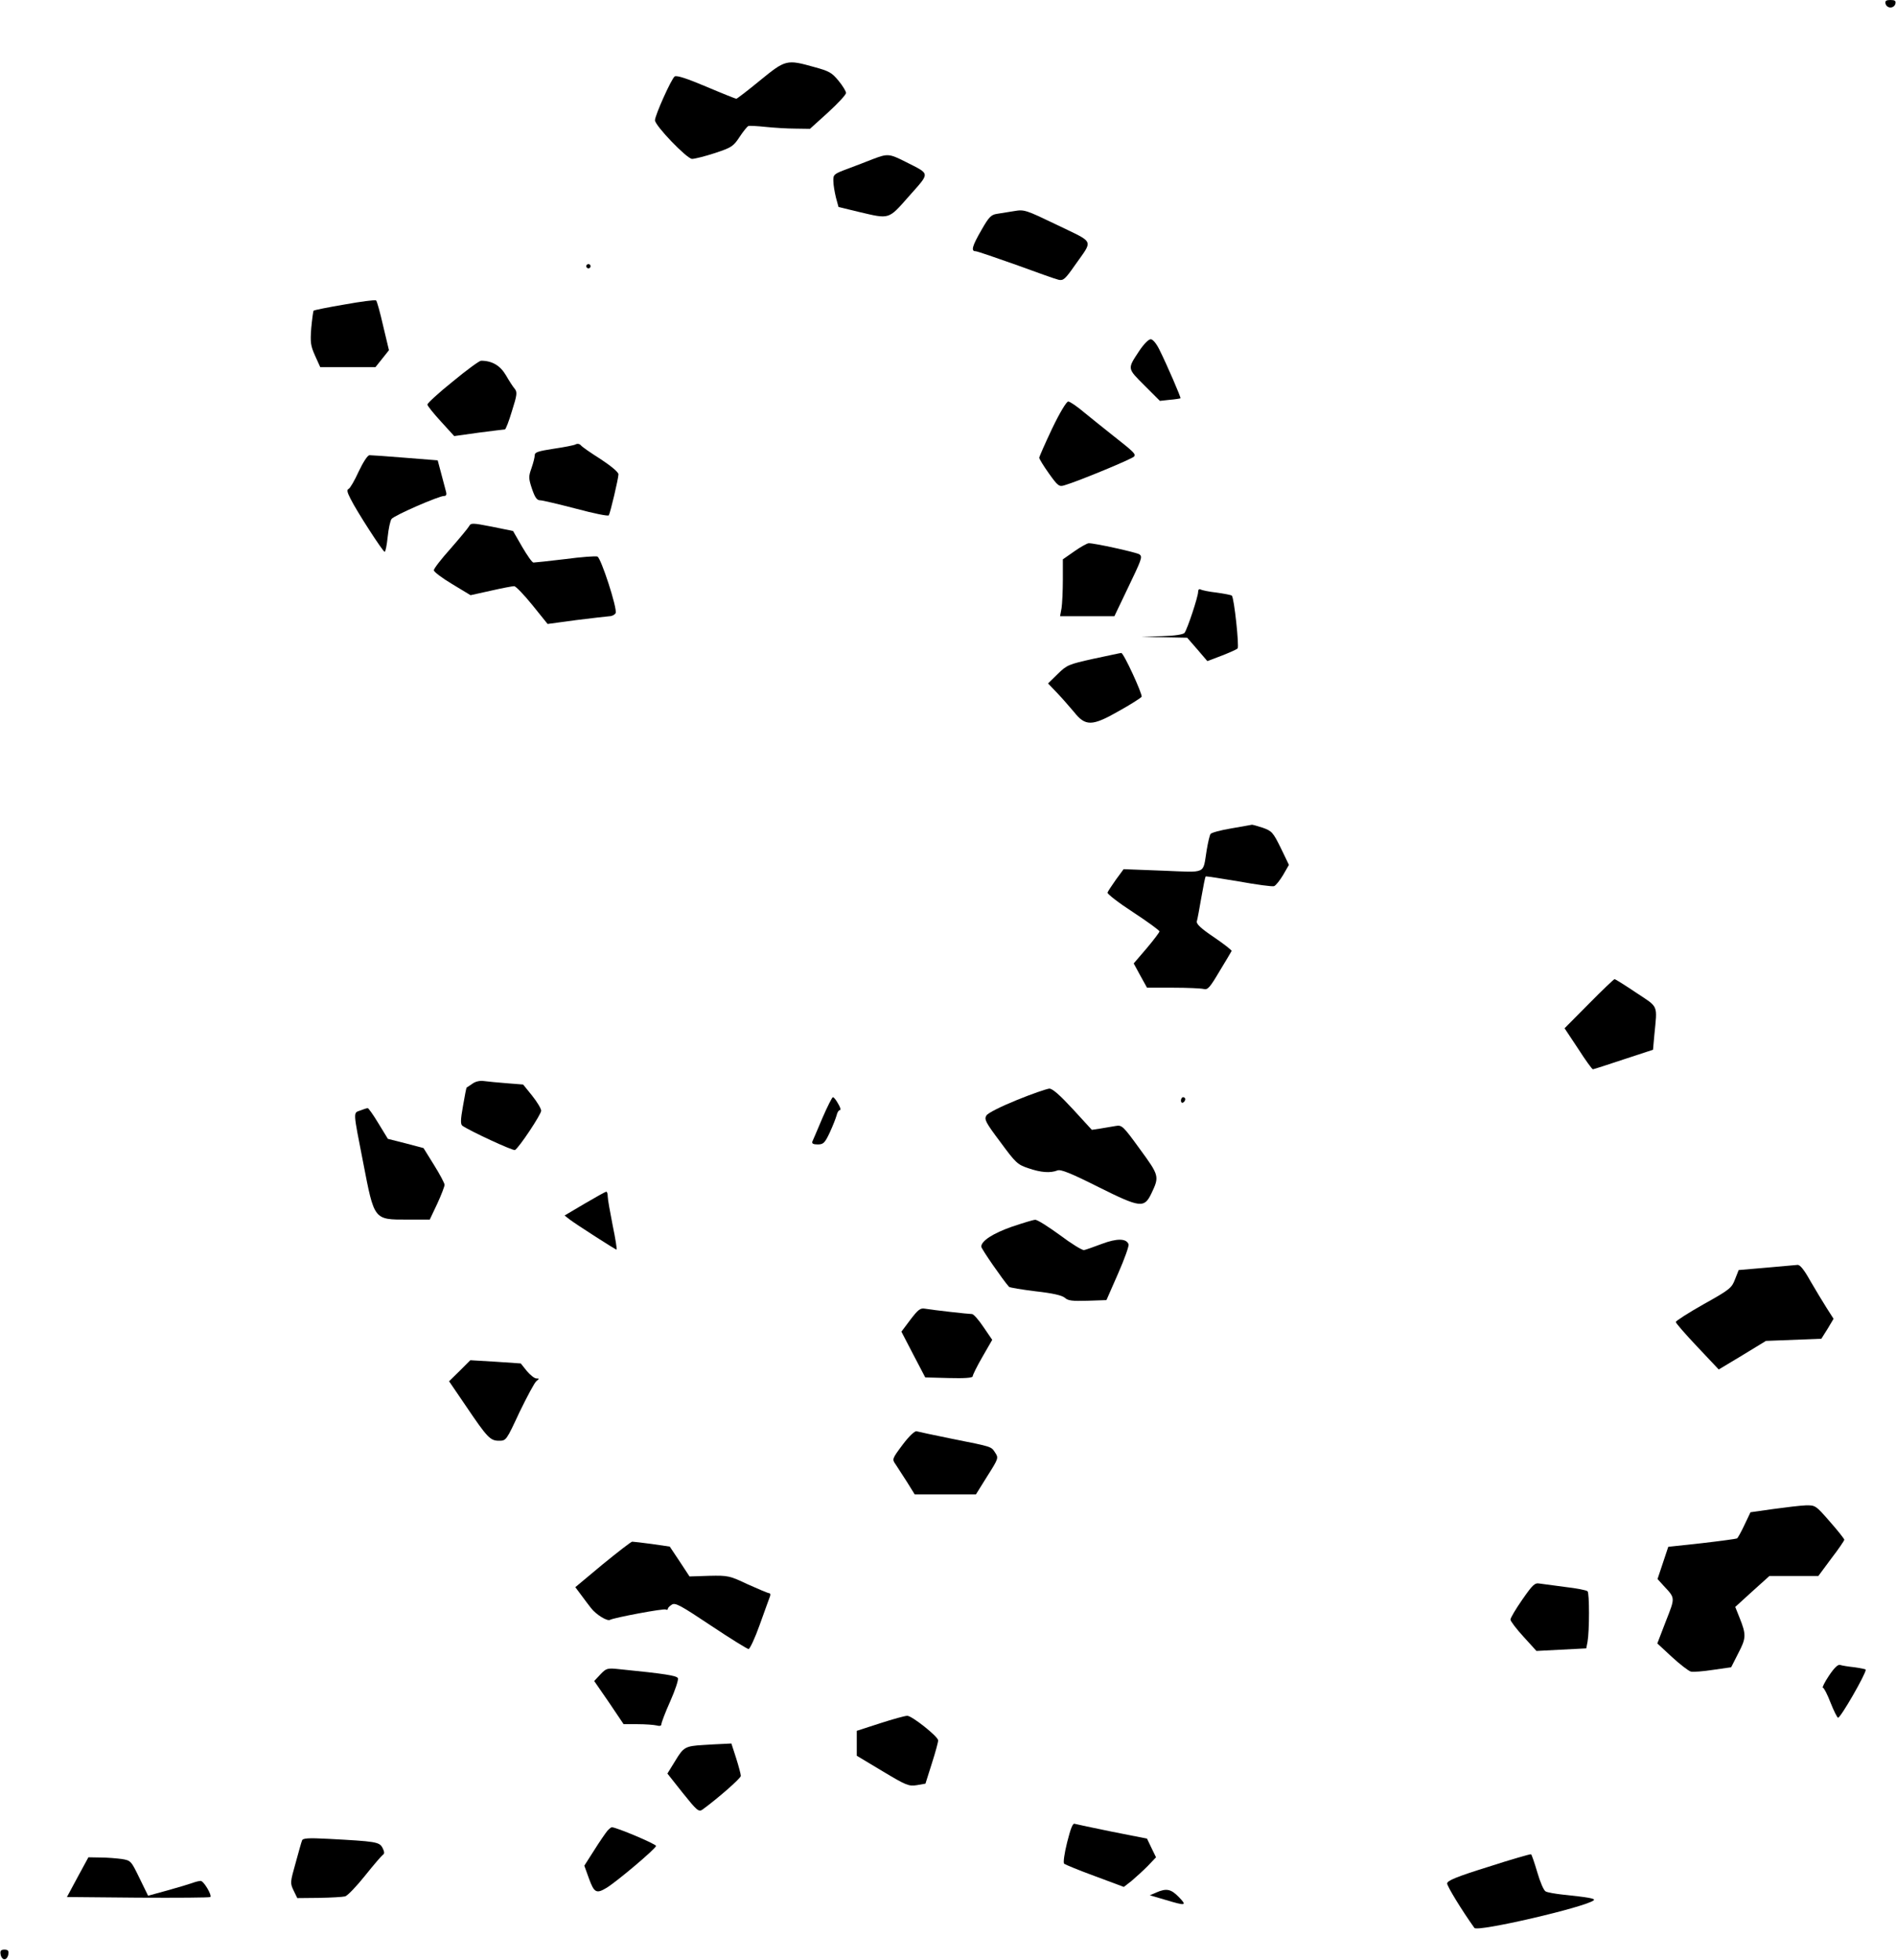 <?xml version="1.0" encoding="UTF-8" standalone="yes"?>
<svg version="1.0" xmlns="http://www.w3.org/2000/svg" width="233.462mm" height="241.351mm" viewBox="0 0 883 913" preserveAspectRatio="xMidYMid meet">
  <g transform="translate(0,913) scale(0.1,-0.1)" fill="#000000" stroke="none">
    <path d="M8782 9113 c2 -10 12 -18 23 -18 11 0 21 8 23 18 3 13 -3 17 -23 17
-20 0 -26 -4 -23 -17z"/>
    <path d="M3539 8755 c-57 -47 -107 -85 -110 -85 -3 0 -66 25 -139 56 -90 38
-138 54 -148 48 -15 -10 -91 -179 -92 -204 0 -25 149 -180 173 -180 12 0 60
12 106 27 78 26 86 31 115 75 17 26 36 49 41 51 6 2 42 0 80 -4 39 -4 101 -8
139 -8 l68 -1 84 76 c46 42 84 83 84 91 0 8 -16 34 -35 57 -31 38 -44 45 -114
64 -128 36 -133 34 -252 -63z"/>
    <path d="M4065 8389 c-27 -11 -80 -31 -117 -45 -65 -24 -68 -27 -67 -57 0 -18
6 -52 12 -77 l12 -44 95 -23 c145 -34 136 -37 234 74 99 112 100 100 -16 159
-77 39 -84 39 -153 13z"/>
    <path d="M4724 8147 c-27 -4 -63 -10 -81 -13 -27 -4 -38 -15 -72 -75 -43 -74
-50 -99 -28 -99 8 0 92 -29 188 -63 96 -35 185 -67 199 -70 22 -5 31 3 75 66
87 124 96 103 -79 188 -148 71 -155 74 -202 66z"/>
    <path d="M2730 7890 c0 -5 5 -10 10 -10 6 0 10 5 10 10 0 6 -4 10 -10 10 -5 0
-10 -4 -10 -10z"/>
    <path d="M1605 7712 c-77 -13 -142 -26 -145 -29 -2 -2 -7 -39 -11 -81 -5 -67
-3 -82 18 -129 l24 -53 129 0 128 0 32 40 31 39 -27 113 c-14 62 -29 116 -33
119 -3 3 -69 -5 -146 -19z"/>
    <path d="M5306 7496 c-56 -85 -57 -80 24 -161 l72 -72 46 5 c26 2 48 6 50 7 3
3 -63 156 -99 228 -14 28 -30 47 -40 47 -10 0 -33 -24 -53 -54z"/>
    <path d="M2108 7353 c-65 -52 -118 -101 -118 -107 0 -6 29 -42 63 -79 l62 -68
114 16 c63 8 118 15 122 15 4 0 19 39 33 86 24 75 25 88 13 103 -8 9 -26 37
-41 63 -27 46 -65 68 -116 68 -8 0 -68 -44 -132 -97z"/>
    <path d="M4900 7134 c-33 -70 -60 -131 -60 -136 0 -5 20 -38 45 -73 42 -59 48
-63 73 -55 65 19 318 124 324 134 8 12 0 20 -103 101 -35 27 -92 74 -127 102
-34 29 -69 53 -77 53 -8 0 -39 -51 -75 -126z"/>
    <path d="M2680 7060 c-8 -4 -54 -13 -102 -20 -71 -11 -88 -16 -88 -30 0 -10
-7 -37 -15 -60 -14 -39 -14 -48 2 -96 14 -41 23 -54 38 -54 11 0 86 -18 167
-39 82 -22 150 -36 153 -31 7 11 45 172 45 191 0 10 -35 39 -82 70 -46 29 -88
58 -93 65 -6 7 -17 9 -25 4z"/>
    <path d="M1670 6934 c-19 -42 -40 -78 -47 -81 -9 -4 -7 -15 9 -46 28 -57 151
-247 159 -247 4 0 10 31 14 69 4 39 12 76 18 84 13 17 220 107 244 107 11 0
14 6 9 23 -3 12 -13 49 -22 83 l-16 60 -151 12 c-84 7 -159 12 -167 12 -9 -1
-29 -32 -50 -76z"/>
    <path d="M2184 6679 c-5 -9 -44 -56 -86 -104 -43 -48 -78 -93 -78 -101 0 -7
38 -36 85 -64 l86 -52 95 21 c52 12 101 21 108 21 8 0 46 -40 85 -88 l71 -88
133 18 c72 9 142 17 155 18 12 0 25 7 29 15 8 22 -68 256 -85 263 -8 3 -76 -2
-151 -12 -75 -9 -141 -16 -147 -16 -6 0 -29 33 -53 74 l-42 73 -98 20 c-92 18
-98 18 -107 2z"/>
    <path d="M5003 6562 l-53 -37 0 -95 c0 -52 -3 -112 -6 -132 l-7 -38 127 0 126
0 55 115 c73 152 77 161 62 173 -12 9 -211 53 -237 52 -8 -1 -39 -18 -67 -38z"/>
    <path d="M5580 6373 c0 -22 -50 -173 -63 -190 -5 -8 -45 -14 -105 -16 l-97 -3
107 -2 107 -2 47 -54 47 -55 66 25 c36 14 70 29 75 34 8 8 -16 236 -27 246 -3
3 -35 9 -70 14 -36 4 -70 11 -76 15 -6 3 -11 -1 -11 -12z"/>
    <path d="M5093 6062 c-117 -26 -124 -29 -167 -71 l-45 -44 44 -46 c24 -25 58
-65 77 -87 53 -67 84 -67 208 4 56 31 104 62 107 67 4 13 -84 205 -95 204 -4
0 -62 -13 -129 -27z"/>
    <path d="M5735 5272 c-49 -8 -93 -20 -97 -26 -4 -5 -12 -39 -18 -75 -19 -115
4 -104 -204 -96 l-183 7 -36 -49 c-19 -27 -37 -54 -39 -60 -2 -6 52 -48 120
-92 67 -44 122 -84 122 -89 0 -4 -27 -40 -60 -79 l-60 -70 31 -57 31 -56 121
0 c67 0 132 -3 143 -6 19 -5 29 7 74 83 29 48 55 91 56 94 2 3 -35 32 -82 64
-61 41 -83 62 -80 74 3 9 12 59 21 111 9 52 18 96 20 98 1 2 71 -9 154 -23 83
-15 157 -25 165 -22 8 3 27 27 42 52 l27 47 -38 79 c-36 73 -42 79 -84 94 -24
8 -47 14 -50 14 -3 -1 -46 -8 -96 -17z"/>
    <path d="M7401 4456 l-114 -115 63 -95 c34 -53 65 -96 69 -96 3 0 68 21 143
46 l137 45 6 67 c14 146 22 128 -85 199 -52 35 -97 63 -100 63 -3 0 -57 -51
-119 -114z"/>
    <path d="M2200 4083 c-14 -9 -26 -17 -27 -18 -2 -1 -9 -39 -17 -85 -12 -66
-12 -86 -3 -93 38 -26 237 -118 245 -113 20 12 122 166 122 183 0 10 -19 41
-42 70 l-42 52 -76 6 c-41 3 -89 8 -105 10 -19 3 -40 -1 -55 -12z"/>
    <path d="M4736 4007 c-76 -31 -134 -60 -142 -72 -11 -18 -5 -31 65 -124 72
-98 80 -105 131 -122 58 -20 102 -23 135 -10 15 6 63 -13 192 -78 195 -97 212
-99 246 -28 37 78 36 82 -54 205 -79 109 -84 113 -113 108 -17 -3 -49 -8 -71
-12 l-40 -6 -88 96 c-61 66 -95 96 -110 96 -12 -1 -80 -24 -151 -53z"/>
    <path d="M3830 3923 c-23 -54 -44 -104 -47 -110 -3 -9 5 -13 25 -13 26 0 33 6
56 55 14 30 28 66 32 80 3 14 10 25 16 25 5 0 1 14 -9 30 -9 17 -20 30 -24 30
-4 0 -26 -44 -49 -97z"/>
    <path d="M5500 4004 c0 -8 5 -12 10 -9 6 3 10 10 10 16 0 5 -4 9 -10 9 -5 0
-10 -7 -10 -16z"/>
    <path d="M1677 3958 c-33 -12 -34 2 14 -243 52 -269 49 -265 206 -265 l104 0
35 74 c19 41 34 81 34 88 0 7 -22 49 -49 92 l-49 79 -83 22 -83 21 -44 72
c-24 40 -47 72 -50 71 -4 0 -20 -5 -35 -11z"/>
    <path d="M2722 3524 l-93 -55 23 -18 c30 -23 214 -141 219 -141 3 0 -5 51 -18
113 -12 61 -23 122 -23 135 0 12 -3 22 -7 22 -5 -1 -50 -26 -101 -56z"/>
    <path d="M4713 3417 c-88 -31 -143 -66 -143 -93 0 -10 100 -154 129 -187 4 -4
60 -13 124 -21 81 -9 123 -19 136 -30 15 -14 35 -16 106 -14 l88 3 54 123 c30
68 52 130 49 137 -10 28 -55 28 -124 2 -37 -14 -74 -27 -83 -29 -8 -2 -60 30
-113 70 -54 39 -105 72 -115 71 -9 0 -57 -15 -108 -32z"/>
    <path d="M8226 3226 l-128 -11 -17 -43 c-15 -40 -24 -48 -146 -116 -71 -40
-130 -78 -130 -83 0 -5 45 -57 100 -115 l100 -106 110 66 110 67 129 5 129 5
29 46 28 47 -32 50 c-18 28 -52 85 -76 126 -29 52 -48 76 -60 75 -9 -1 -75 -7
-146 -13z"/>
    <path d="M4240 2984 l-42 -56 55 -106 56 -107 110 -3 c74 -2 111 1 111 8 0 6
20 47 45 90 l46 80 -41 60 c-22 33 -46 60 -53 60 -16 0 -185 19 -219 25 -22 4
-32 -4 -68 -51z"/>
    <path d="M2141 2746 l-50 -49 79 -116 c100 -148 113 -161 154 -161 33 0 34 2
95 133 35 72 70 138 79 145 14 11 14 12 0 12 -9 0 -29 16 -45 35 l-28 35 -117
8 -118 7 -49 -49z"/>
    <path d="M4204 2402 c-50 -67 -50 -68 -33 -92 9 -14 33 -51 53 -82 l36 -58
142 0 143 0 53 85 c52 82 53 85 37 109 -20 30 -11 27 -201 65 -84 17 -158 33
-165 35 -8 3 -35 -22 -65 -62z"/>
    <path d="M8259 2102 l-106 -15 -28 -59 c-15 -32 -31 -61 -35 -63 -4 -2 -77
-12 -163 -22 l-157 -17 -25 -75 -25 -75 28 -31 c55 -59 55 -53 11 -165 l-40
-104 68 -63 c37 -34 77 -65 88 -68 11 -3 58 1 104 8 l84 12 33 65 c37 71 38
86 6 166 l-20 50 79 72 80 72 114 0 114 0 60 81 c34 44 61 84 61 88 0 4 -30
42 -67 84 -66 76 -68 77 -113 76 -25 -1 -93 -9 -151 -17z"/>
    <path d="M2806 1844 l-127 -106 27 -36 c15 -21 36 -48 46 -61 24 -31 76 -63
89 -55 18 10 251 54 260 48 5 -3 9 -1 9 3 0 5 8 13 19 20 16 10 41 -4 182 -98
90 -60 169 -109 175 -109 6 0 30 51 52 113 22 61 43 120 47 130 4 9 3 17 -3
17 -5 0 -50 19 -99 41 -85 40 -91 42 -180 40 l-92 -3 -46 70 -46 69 -82 12
c-45 6 -87 11 -93 11 -5 0 -67 -48 -138 -106z"/>
    <path d="M7090 1680 c-30 -43 -55 -85 -55 -93 0 -7 27 -43 61 -80 l60 -66 116
6 116 6 6 31 c9 51 9 227 0 235 -5 5 -52 14 -104 20 -52 7 -106 14 -120 16
-22 4 -32 -6 -80 -75z"/>
    <path d="M8518 1325 c-20 -30 -32 -55 -28 -55 5 0 21 -31 36 -70 15 -38 31
-70 35 -70 12 0 129 203 129 224 0 2 -24 7 -52 11 -29 3 -60 8 -68 11 -10 3
-28 -15 -52 -51z"/>
    <path d="M2796 1332 l-29 -31 69 -100 68 -101 65 0 c36 0 76 -3 89 -6 14 -4
22 -2 22 6 0 7 18 55 41 106 23 52 39 100 36 108 -5 12 -61 21 -272 42 -57 6
-61 5 -89 -24z"/>
    <path d="M4098 1104 l-108 -35 0 -58 0 -58 120 -72 c110 -66 122 -71 160 -65
l40 7 30 95 c17 53 30 101 29 107 -1 18 -123 115 -144 114 -11 0 -68 -16 -127
-35z"/>
    <path d="M3275 1003 c-84 -5 -92 -10 -130 -73 l-37 -60 72 -91 c65 -81 74 -89
91 -77 69 50 178 145 179 157 0 8 -10 45 -22 83 l-22 68 -40 -2 c-23 -1 -63
-3 -91 -5z"/>
    <path d="M4970 550 c-13 -52 -19 -95 -14 -100 5 -4 70 -31 144 -58 l134 -50
36 28 c19 16 53 47 75 69 l39 41 -21 43 -21 44 -162 32 c-89 18 -168 35 -175
37 -9 4 -19 -23 -35 -86z"/>
    <path d="M2828 603 c-8 -10 -36 -50 -61 -90 l-46 -72 22 -61 c24 -65 34 -71
82 -42 50 31 230 183 230 195 0 9 -185 87 -206 87 -3 0 -13 -8 -21 -17z"/>
    <path d="M1406 558 c-3 -7 -16 -54 -30 -105 -25 -89 -26 -93 -9 -128 l17 -35
100 1 c56 1 111 4 123 7 12 4 54 48 93 97 40 50 77 93 83 97 8 5 7 14 -2 32
-15 28 -30 30 -253 42 -94 5 -119 3 -122 -8z"/>
    <path d="M6933 436 c-151 -47 -193 -65 -193 -78 0 -13 69 -126 127 -207 14
-20 522 98 556 129 9 8 -28 14 -143 26 -36 4 -72 10 -81 15 -9 4 -26 44 -39
89 -13 44 -26 82 -29 84 -3 2 -93 -24 -198 -58z"/>
    <path d="M361 388 l-50 -93 331 -3 c182 -1 334 0 337 3 8 9 -31 75 -45 75 -7
0 -24 -4 -37 -9 -14 -5 -66 -21 -117 -35 l-91 -25 -40 82 c-39 80 -40 82 -82
89 -23 3 -68 7 -99 7 l-57 1 -50 -92z"/>
    <path d="M5385 316 l-30 -13 72 -21 c96 -29 103 -28 63 13 -36 37 -57 42 -105
21z"/>
    <path d="M2 28 c2 -13 10 -23 18 -23 8 0 16 10 18 23 3 17 -2 22 -18 22 -16 0
-21 -5 -18 -22z"/>
  </g>
</svg>